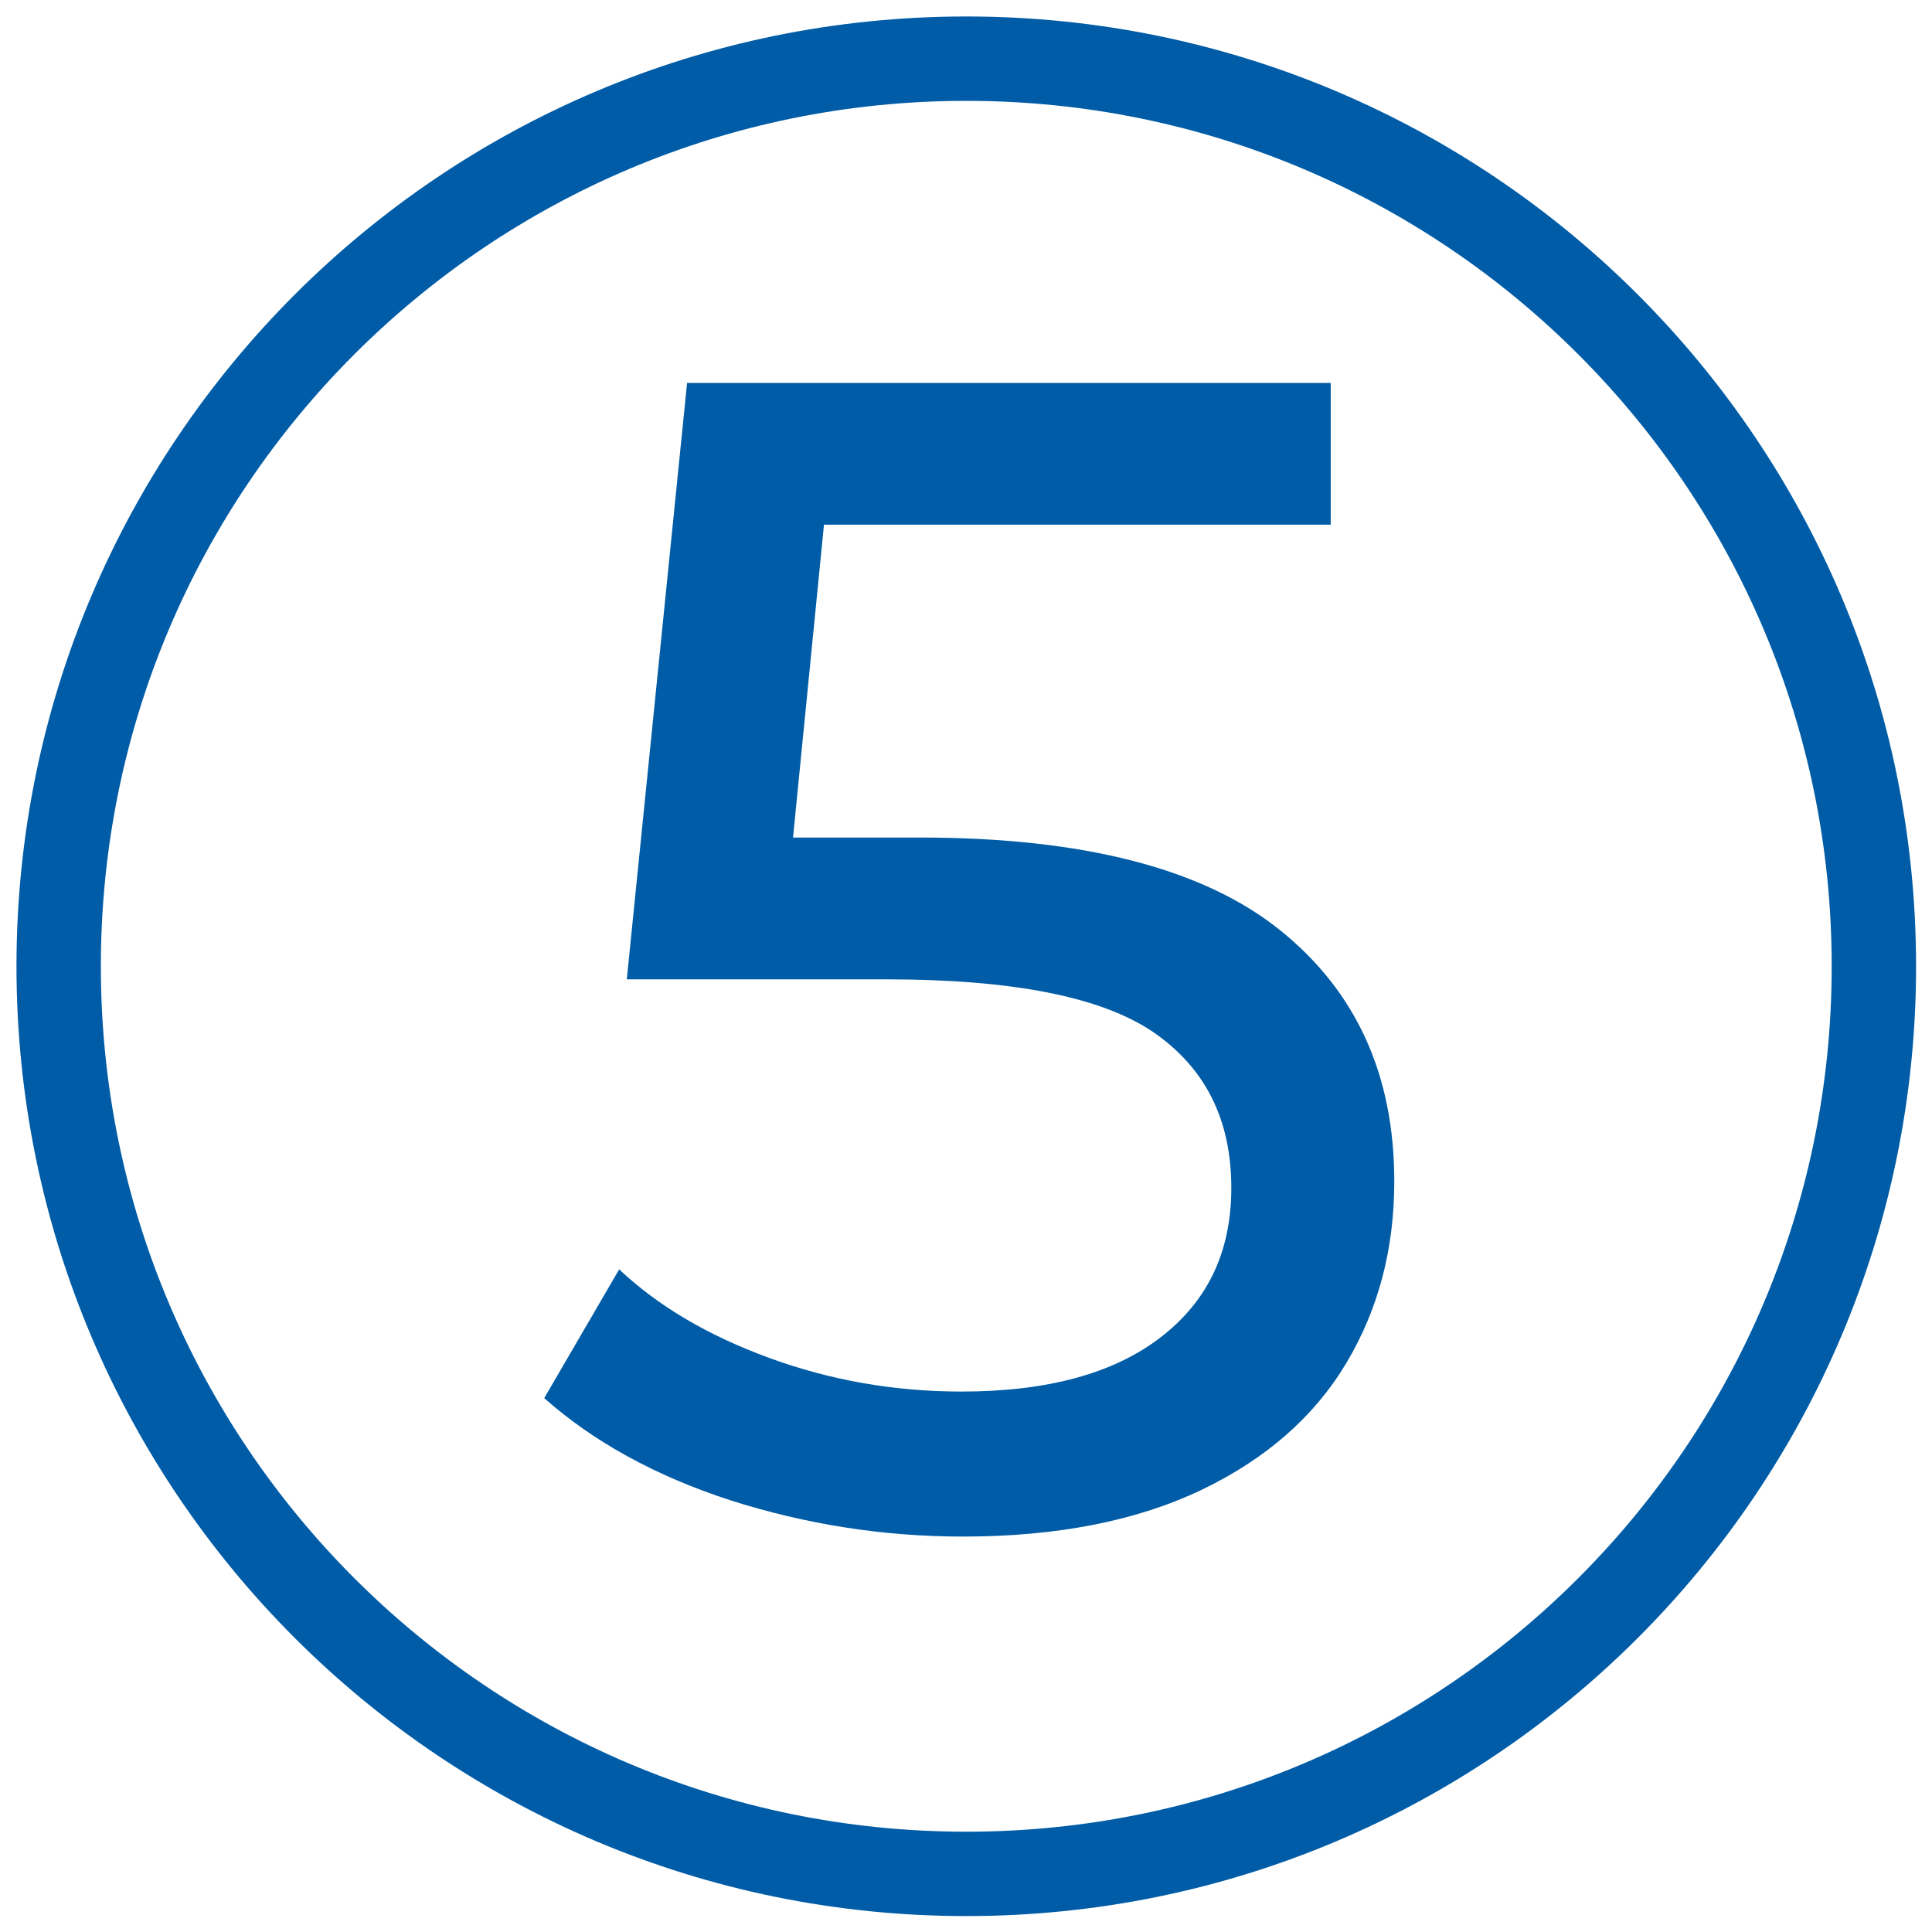 <svg width="49" height="49" viewBox="0 0 49 49" fill="none" xmlns="http://www.w3.org/2000/svg">
<g clip-path="url(#clip0_18052_202)">
<path d="M24.507 47.526C37.22 47.526 47.526 37.22 47.526 24.507C47.526 11.794 37.22 1.488 24.507 1.488C11.794 1.488 1.488 11.794 1.488 24.507C1.488 37.22 11.794 47.526 24.507 47.526Z" stroke="#005CA6" stroke-width="2.14" stroke-linecap="round"/>
<path d="M32.456 23.584C34.398 25.141 35.362 27.262 35.362 29.962C35.362 31.67 34.963 33.199 34.15 34.563C33.337 35.927 32.111 37.002 30.472 37.787C28.832 38.572 26.807 38.971 24.424 38.971C22.386 38.971 20.416 38.655 18.515 38.048C16.613 37.428 15.043 36.561 13.803 35.459L15.704 32.194C16.696 33.13 17.963 33.874 19.506 34.439C21.049 35.004 22.675 35.293 24.383 35.293C26.559 35.293 28.24 34.839 29.439 33.916C30.637 32.993 31.229 31.739 31.229 30.127C31.229 28.392 30.568 27.083 29.246 26.174C27.923 25.278 25.664 24.838 22.468 24.838H15.897L17.426 9.712H33.75V13.307H20.898L20.113 21.242H23.336C27.469 21.242 30.513 22.027 32.456 23.584Z" fill="#005CA6"/>
</g>
<defs>
<clipPath id="clip0_18052_202">
<rect width="49" height="49" fill="white"/>
</clipPath>
</defs>
</svg>
